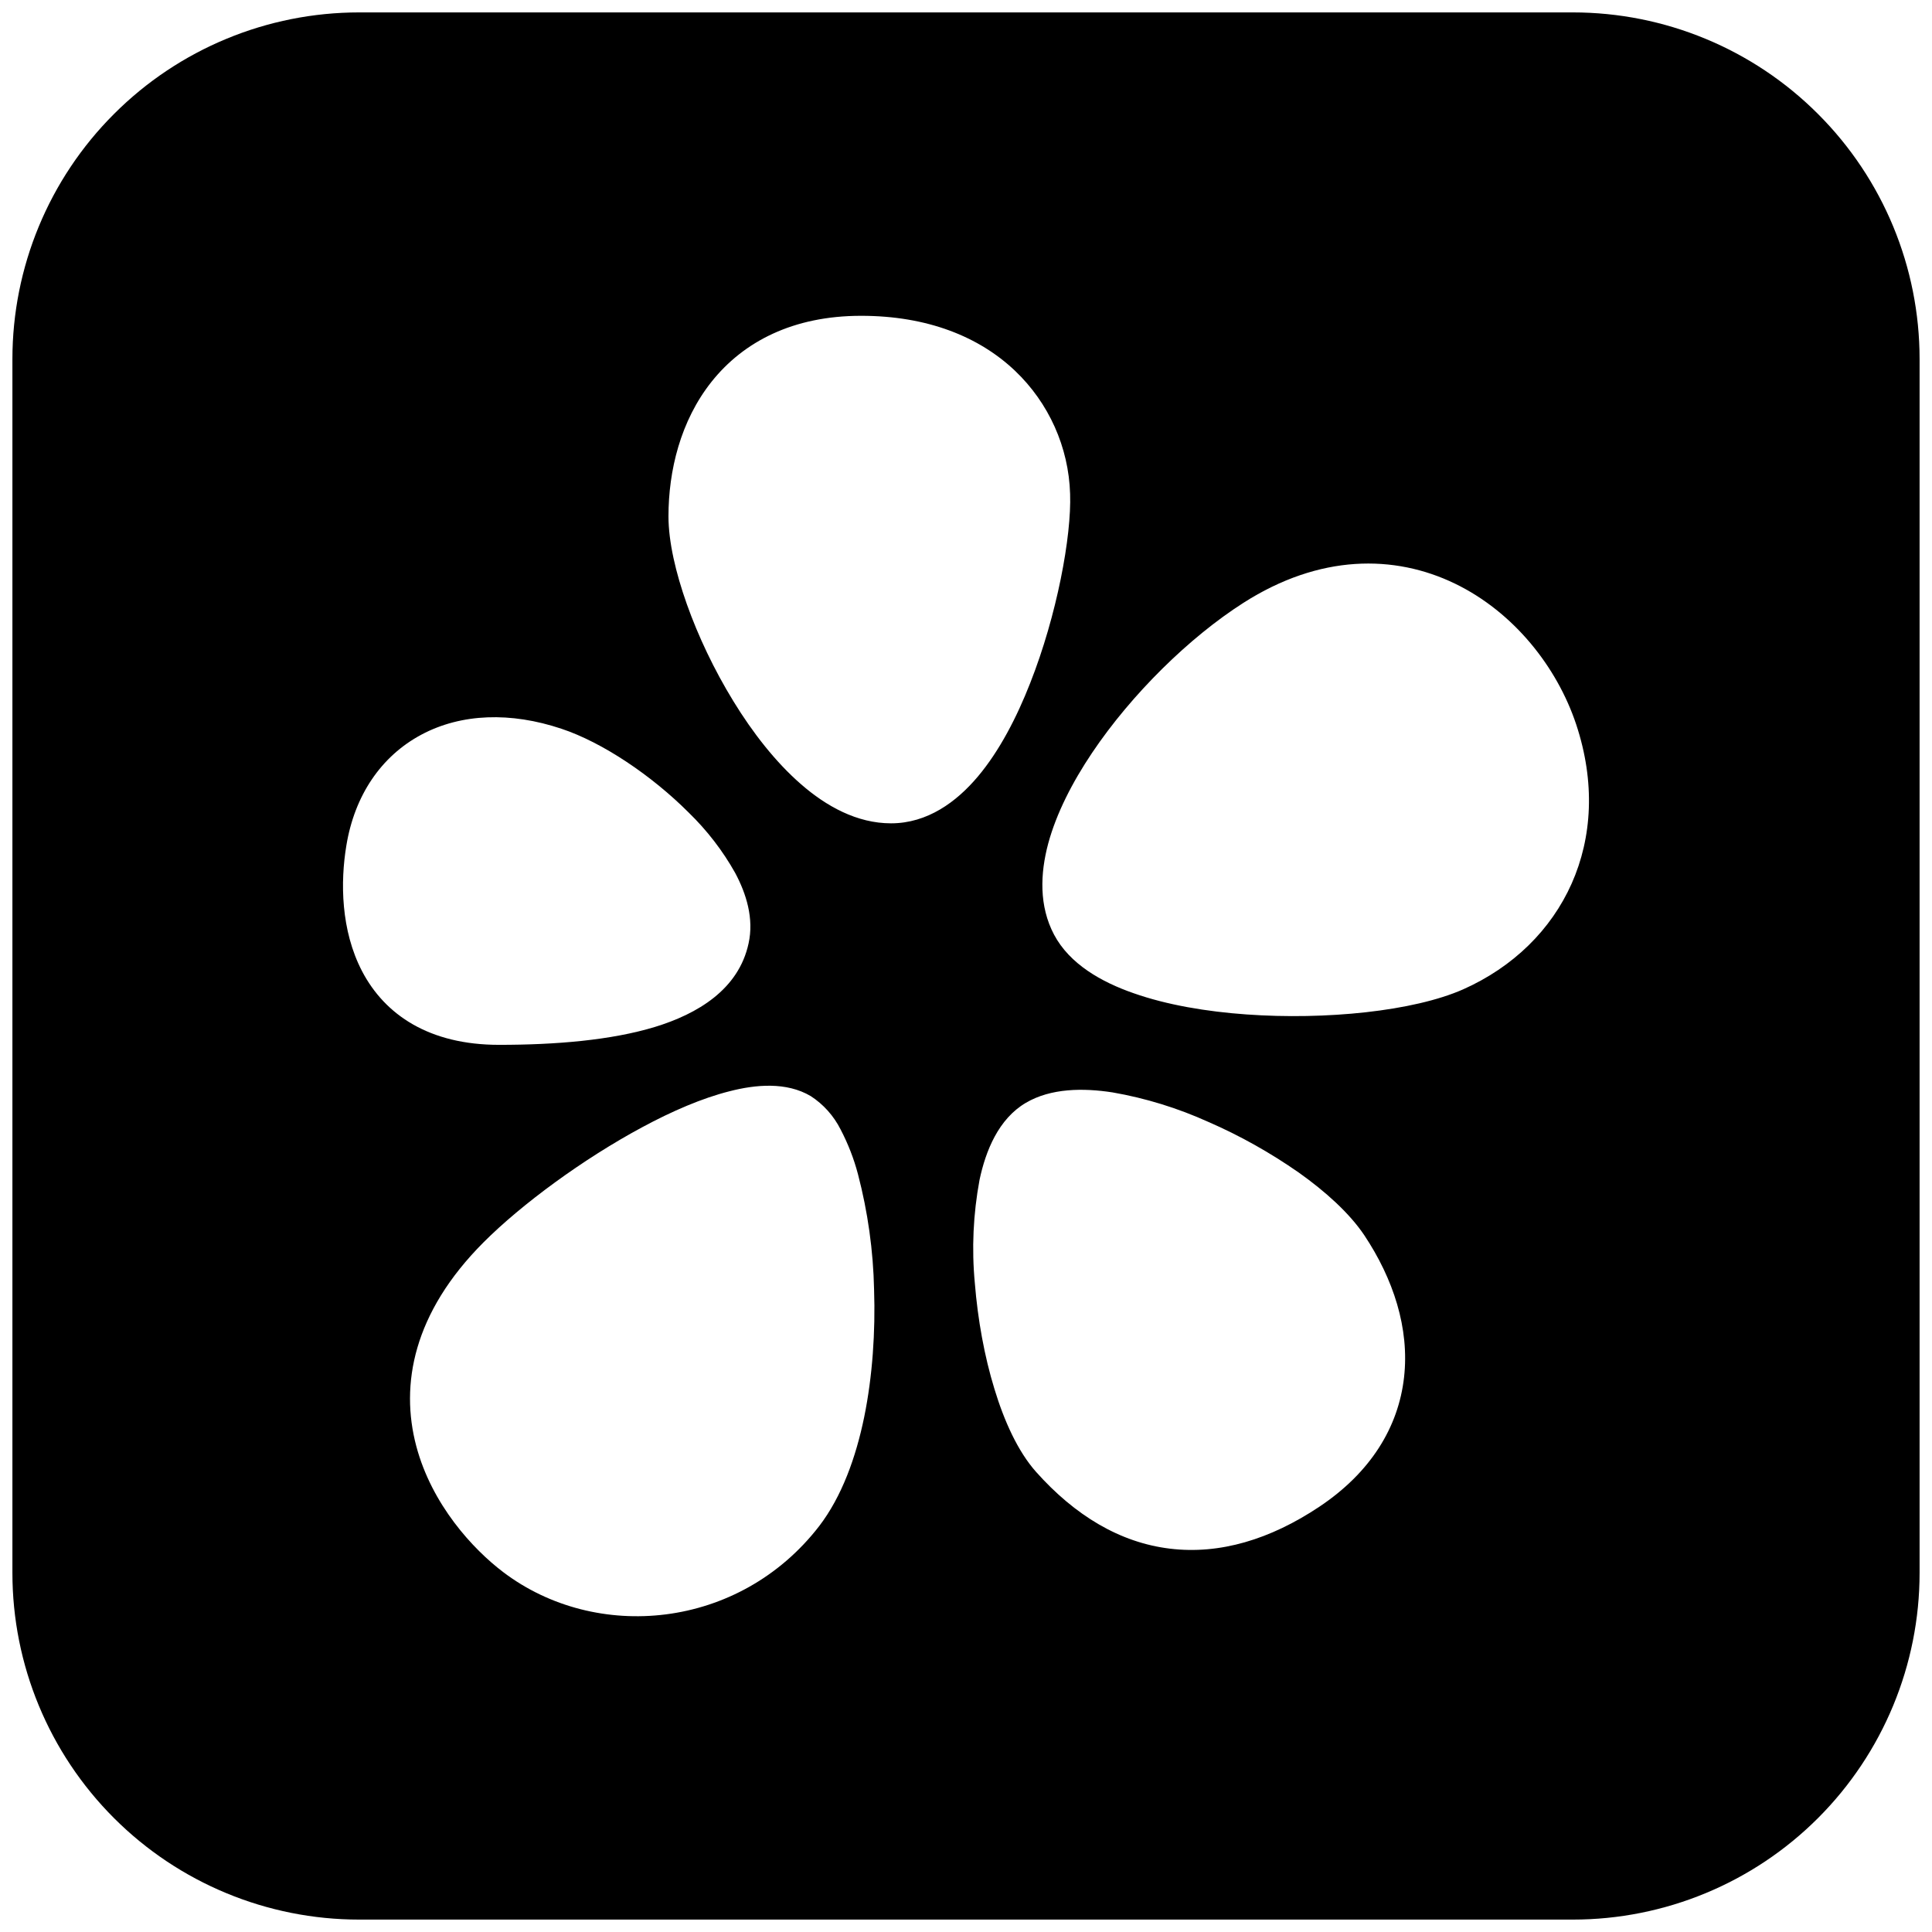 <svg width="26" height="26" viewBox="0 0 26 26" fill="none" xmlns="http://www.w3.org/2000/svg">
<path fill-rule="evenodd" clip-rule="evenodd" d="M4.833 0.167C3.596 0.167 2.409 0.658 1.534 1.534C0.658 2.409 0.167 3.596 0.167 4.833V21.167C0.167 22.404 0.658 23.591 1.534 24.467C2.409 25.342 3.596 25.833 4.833 25.833H21.167C22.404 25.833 23.591 25.342 24.466 24.467C25.342 23.591 25.833 22.404 25.833 21.167V4.833C25.833 3.596 25.342 2.409 24.466 1.534C23.591 0.658 22.404 0.167 21.167 0.167H4.833ZM11.588 4.25C10.674 4.25 10.006 4.597 9.576 5.137C9.157 5.664 8.996 6.335 8.996 6.949C8.996 7.29 9.094 7.71 9.243 8.13C9.395 8.559 9.611 9.015 9.87 9.437C10.127 9.857 10.436 10.255 10.78 10.554C11.118 10.849 11.532 11.08 11.991 11.08C12.481 11.08 12.872 10.792 13.16 10.45C13.45 10.106 13.684 9.652 13.864 9.192C14.224 8.279 14.421 7.218 14.401 6.646C14.382 6.018 14.115 5.423 13.66 4.99C13.177 4.531 12.48 4.25 11.589 4.25H11.588ZM21.211 9.747C20.954 8.977 20.373 8.238 19.58 7.854C18.765 7.46 17.76 7.457 16.733 8.113C16.006 8.577 15.228 9.341 14.697 10.131C14.431 10.527 14.216 10.946 14.106 11.353C13.998 11.758 13.982 12.194 14.185 12.578C14.395 12.974 14.823 13.216 15.255 13.366C15.703 13.524 16.238 13.614 16.776 13.652C17.836 13.728 19.022 13.61 19.691 13.314C21.038 12.714 21.73 11.307 21.211 9.747ZM18.36 16.623C18.159 16.324 17.837 16.035 17.48 15.781C17.097 15.514 16.689 15.284 16.261 15.098C15.85 14.912 15.416 14.778 14.972 14.701C14.577 14.64 14.143 14.643 13.806 14.841C13.438 15.057 13.265 15.486 13.182 15.879C13.097 16.337 13.075 16.805 13.119 17.269C13.158 17.755 13.248 18.255 13.383 18.693C13.513 19.122 13.698 19.533 13.943 19.808C14.465 20.394 15.071 20.76 15.744 20.841C16.416 20.923 17.097 20.716 17.755 20.277C18.444 19.817 18.819 19.209 18.895 18.536C18.97 17.876 18.75 17.209 18.36 16.623ZM10.911 14.751C10.582 14.556 10.167 14.596 9.82 14.685C9.449 14.778 9.041 14.955 8.644 15.169C7.849 15.596 7.022 16.204 6.509 16.717C5.559 17.668 5.383 18.635 5.602 19.461C5.812 20.251 6.366 20.849 6.771 21.156C8.02 22.104 9.946 21.933 11.024 20.538C11.328 20.141 11.518 19.615 11.63 19.07C11.742 18.521 11.782 17.921 11.763 17.355C11.752 16.831 11.679 16.309 11.546 15.801C11.491 15.592 11.412 15.39 11.312 15.199C11.22 15.017 11.082 14.862 10.911 14.751ZM7.555 9.807C6.874 9.579 6.209 9.6 5.672 9.886C5.128 10.176 4.771 10.706 4.661 11.38C4.58 11.867 4.585 12.519 4.873 13.071C5.181 13.659 5.778 14.061 6.716 14.061C7.481 14.061 8.225 13.999 8.814 13.82C9.386 13.645 9.94 13.317 10.074 12.696C10.148 12.361 10.043 12.027 9.894 11.748C9.726 11.448 9.514 11.174 9.267 10.934C8.771 10.438 8.112 9.992 7.555 9.807Z" fill="black"/>
</svg>
